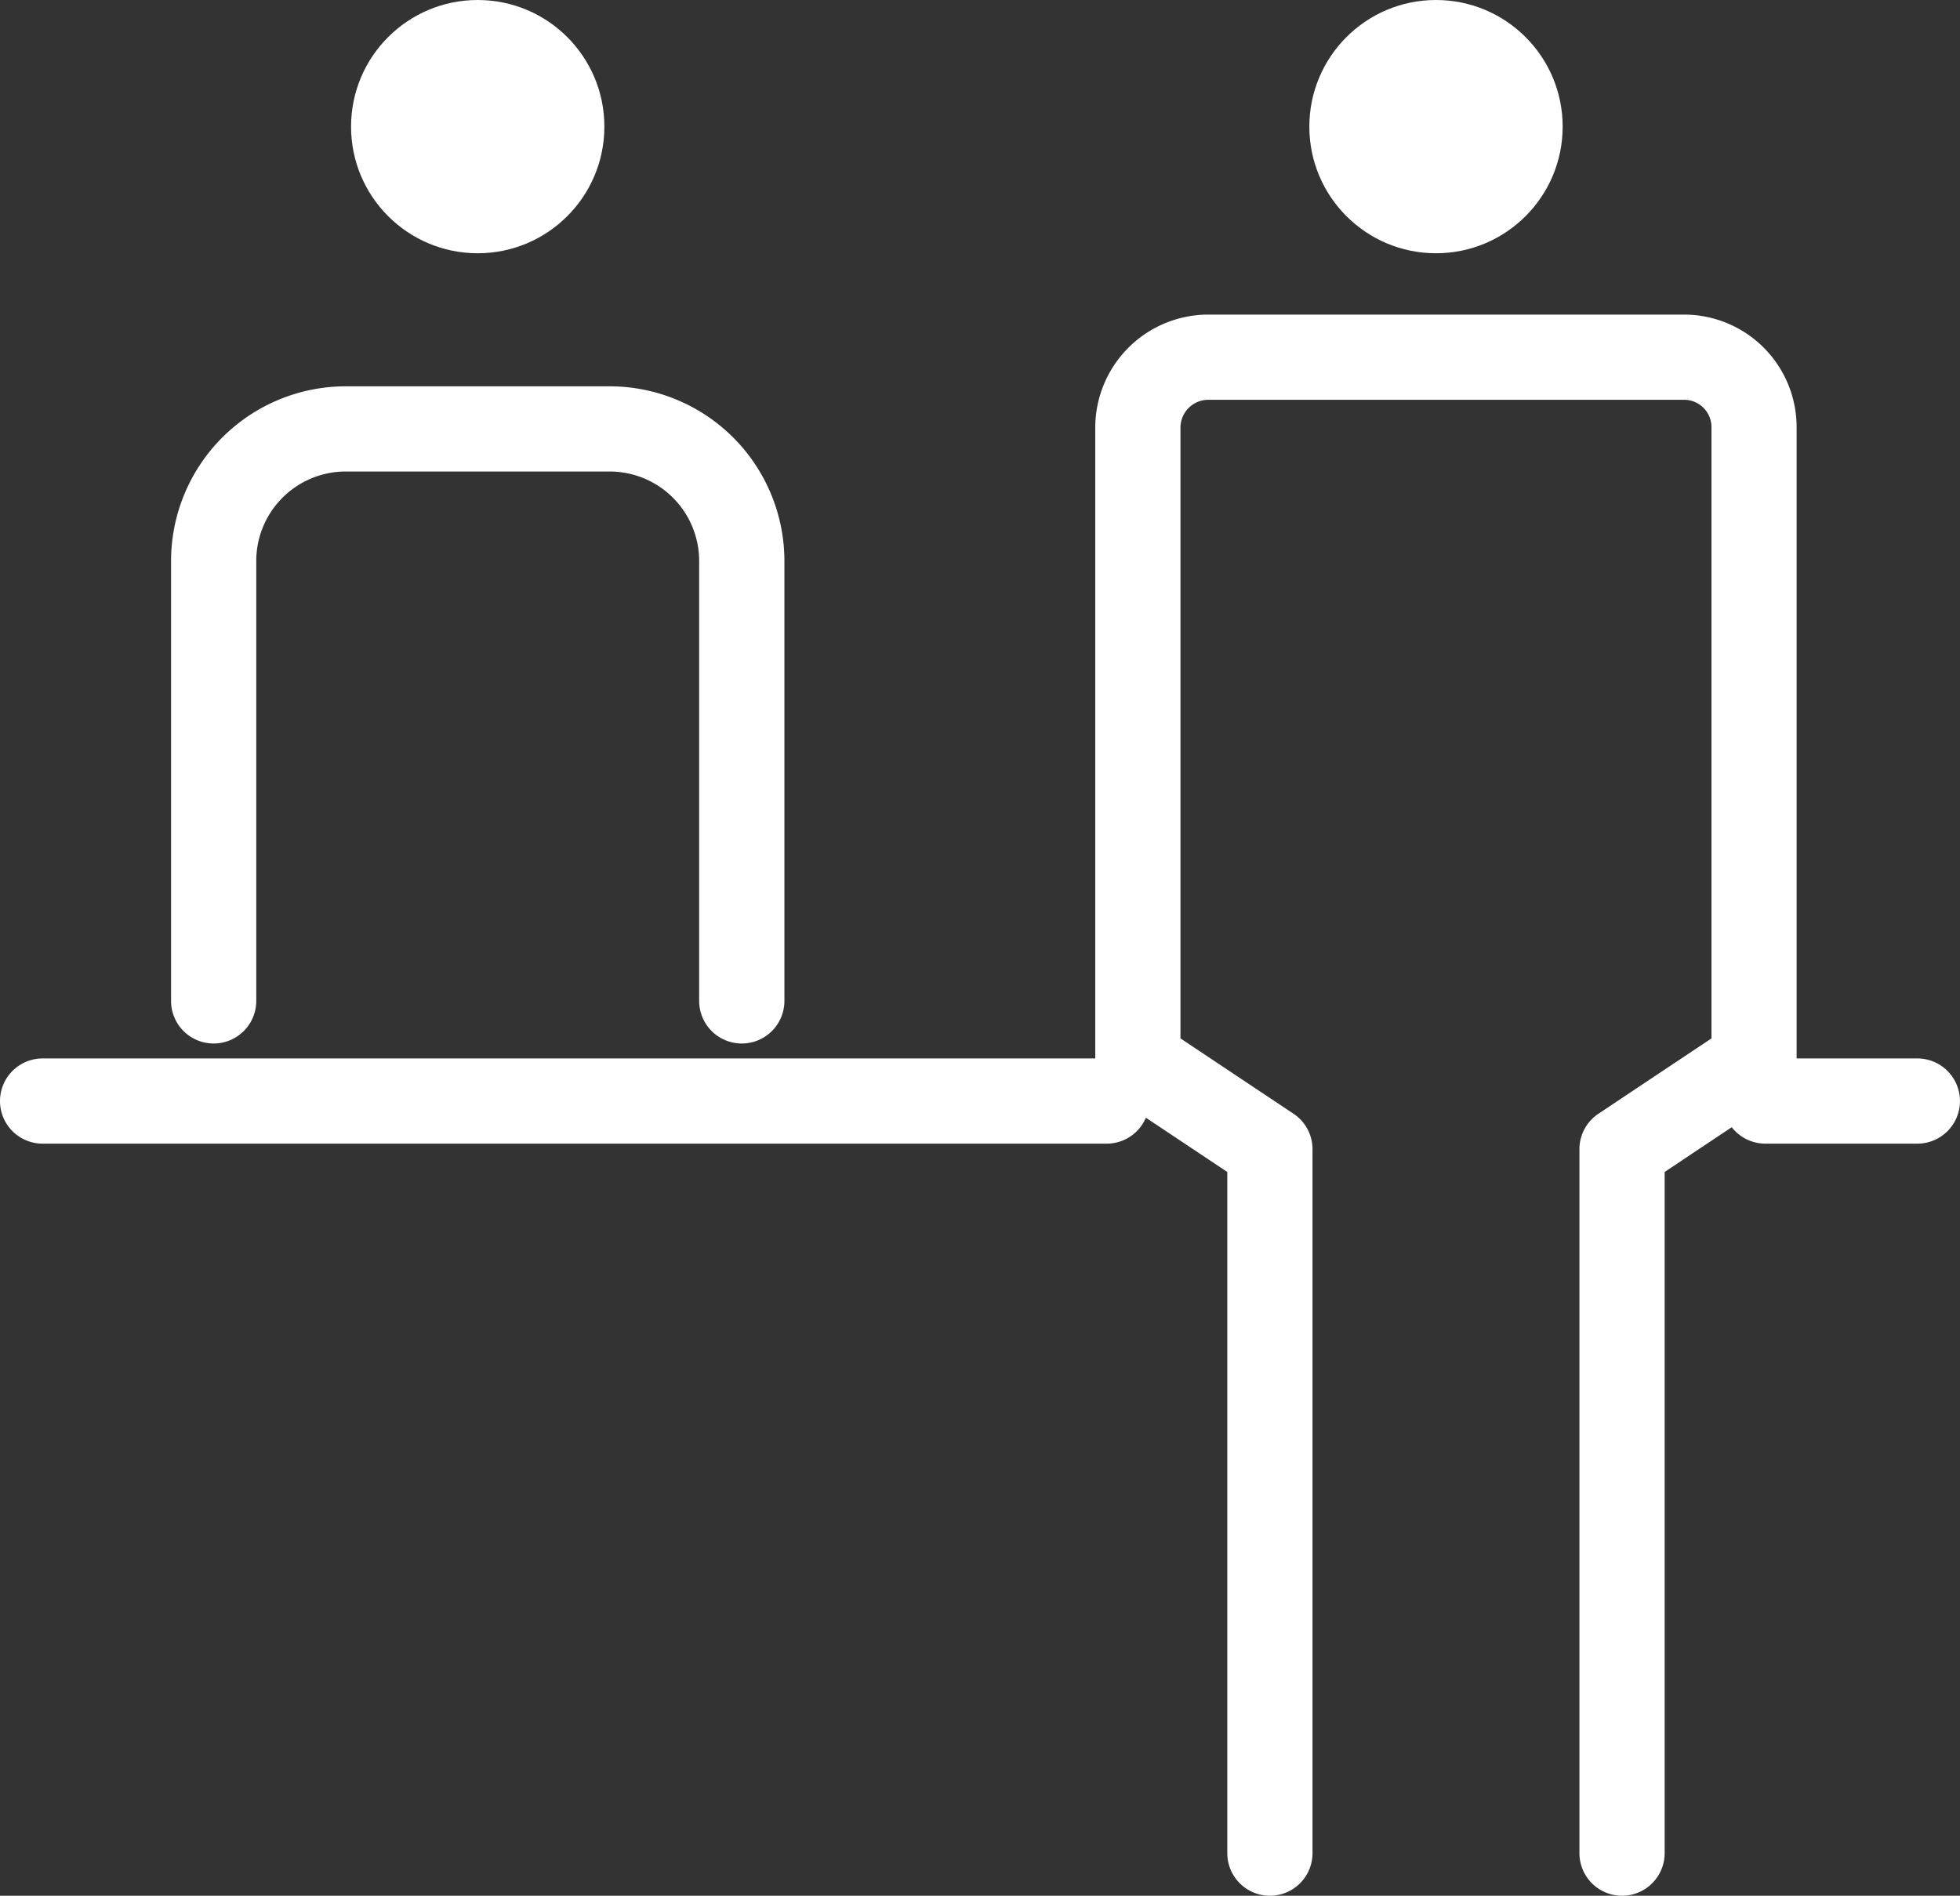 <svg xmlns="http://www.w3.org/2000/svg" width="50.601" height="48.955" viewBox="0 0 50.601 48.955"><rect x="0" y="0" width="50.601" height="48.955" fill="#333333" stroke="none"/><g transform="translate(1.1)"><path d="M40.5,51.731a1.1,1.1,0,0,1-1.1-1.1V32.452a1.1,1.1,0,0,1,.49-.915l2.919-1.946V13.818s0,0,0-.007A.707.707,0,0,0,42.1,13.1H29.818a.719.719,0,0,0-.718.718V29.591l2.919,1.946a1.1,1.1,0,0,1,.49.915V50.631a1.1,1.1,0,0,1-2.2,0V33.04L27.39,31.095a1.1,1.1,0,0,1-.49-.915V13.818A2.921,2.921,0,0,1,29.818,10.9H42.086a2.907,2.907,0,0,1,2.921,2.921V30.179a1.1,1.1,0,0,1-.49.915L41.6,33.04V50.631A1.1,1.1,0,0,1,40.5,51.731Z" transform="translate(0.276 -2.776)" fill="#fff"/><path d="M20.634,27.871a1.1,1.1,0,0,1-1.1-1.1V15.409A2.311,2.311,0,0,0,17.226,13.1H10.409A2.311,2.311,0,0,0,8.1,15.409V26.771a1.1,1.1,0,1,1-2.2,0V15.409A4.514,4.514,0,0,1,10.409,10.9h6.817a4.514,4.514,0,0,1,4.509,4.509V26.771A1.1,1.1,0,0,1,20.634,27.871Z" transform="translate(-2.584 -0.924)" fill="#fff"/><circle cx="3.27" cy="3.27" r="3.27" transform="translate(32.703 0)" fill="#fff"/><circle cx="3.27" cy="3.27" r="3.27" transform="translate(7.963 0)" fill="#fff"/><path d="M27.471,1.1H0A1.1,1.1,0,0,1-1.1,0,1.1,1.1,0,0,1,0-1.1H27.471a1.1,1.1,0,0,1,1.1,1.1A1.1,1.1,0,0,1,27.471,1.1Z" transform="translate(0 28.433)" fill="#fff"/><path d="M3.924,1.1H0A1.1,1.1,0,0,1-1.1,0,1.1,1.1,0,0,1,0-1.1H3.924A1.1,1.1,0,0,1,5.024,0,1.1,1.1,0,0,1,3.924,1.1Z" transform="translate(44.476 28.433)" fill="#fff"/></g></svg>